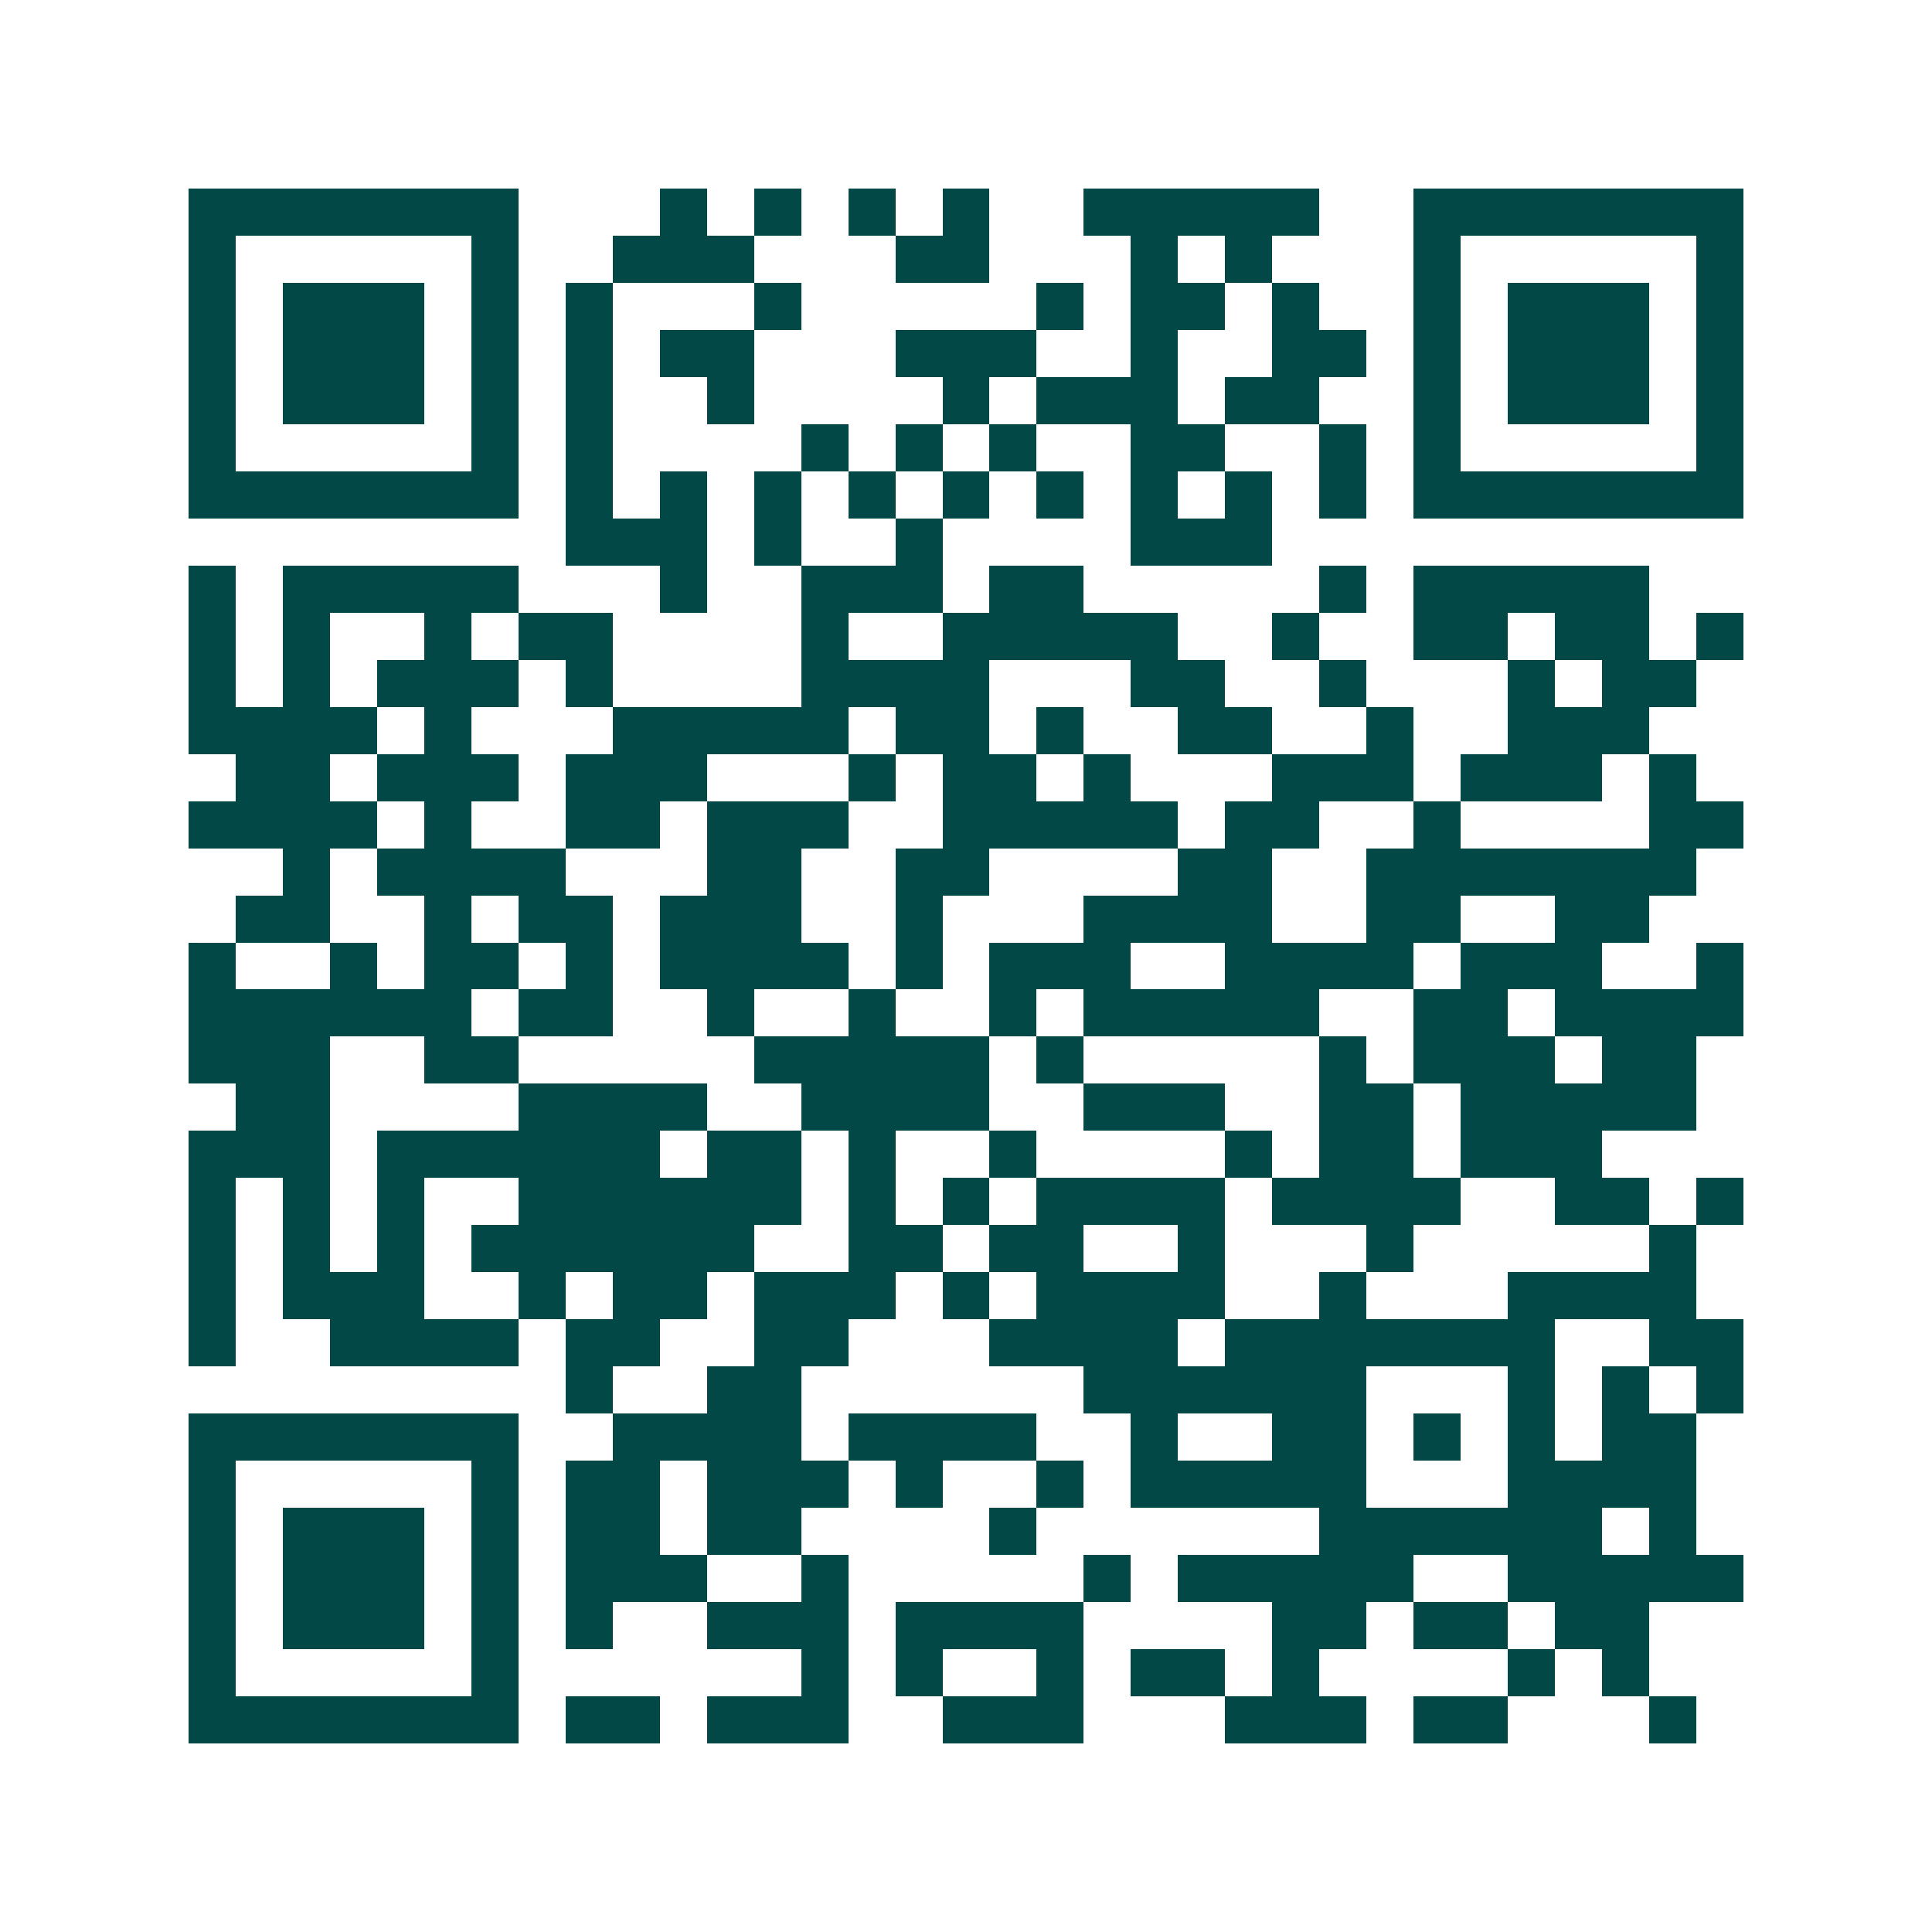 <svg xmlns="http://www.w3.org/2000/svg" width="200" height="200" viewBox="0 0 41 41" shape-rendering="crispEdges"><path fill="#ffffff" d="M0 0h41v41H0z"/><path stroke="#014847" d="M4 4.5h7m3 0h1m1 0h1m1 0h1m1 0h1m2 0h5m2 0h7M4 5.5h1m5 0h1m2 0h3m3 0h2m3 0h1m1 0h1m3 0h1m5 0h1M4 6.5h1m1 0h3m1 0h1m1 0h1m3 0h1m5 0h1m1 0h2m1 0h1m2 0h1m1 0h3m1 0h1M4 7.5h1m1 0h3m1 0h1m1 0h1m1 0h2m3 0h3m2 0h1m2 0h2m1 0h1m1 0h3m1 0h1M4 8.5h1m1 0h3m1 0h1m1 0h1m2 0h1m4 0h1m1 0h3m1 0h2m2 0h1m1 0h3m1 0h1M4 9.5h1m5 0h1m1 0h1m4 0h1m1 0h1m1 0h1m2 0h2m2 0h1m1 0h1m5 0h1M4 10.5h7m1 0h1m1 0h1m1 0h1m1 0h1m1 0h1m1 0h1m1 0h1m1 0h1m1 0h1m1 0h7M12 11.5h3m1 0h1m2 0h1m4 0h3M4 12.5h1m1 0h5m3 0h1m2 0h3m1 0h2m5 0h1m1 0h5M4 13.5h1m1 0h1m2 0h1m1 0h2m4 0h1m2 0h5m2 0h1m2 0h2m1 0h2m1 0h1M4 14.5h1m1 0h1m1 0h3m1 0h1m4 0h4m3 0h2m2 0h1m3 0h1m1 0h2M4 15.5h4m1 0h1m3 0h5m1 0h2m1 0h1m2 0h2m2 0h1m2 0h3M5 16.5h2m1 0h3m1 0h3m3 0h1m1 0h2m1 0h1m3 0h3m1 0h3m1 0h1M4 17.5h4m1 0h1m2 0h2m1 0h3m2 0h5m1 0h2m2 0h1m4 0h2M6 18.5h1m1 0h4m3 0h2m2 0h2m4 0h2m2 0h7M5 19.5h2m2 0h1m1 0h2m1 0h3m2 0h1m3 0h4m2 0h2m2 0h2M4 20.5h1m2 0h1m1 0h2m1 0h1m1 0h4m1 0h1m1 0h3m2 0h4m1 0h3m2 0h1M4 21.5h6m1 0h2m2 0h1m2 0h1m2 0h1m1 0h5m2 0h2m1 0h4M4 22.5h3m2 0h2m5 0h5m1 0h1m5 0h1m1 0h3m1 0h2M5 23.5h2m4 0h4m2 0h4m2 0h3m2 0h2m1 0h5M4 24.5h3m1 0h6m1 0h2m1 0h1m2 0h1m4 0h1m1 0h2m1 0h3M4 25.5h1m1 0h1m1 0h1m2 0h6m1 0h1m1 0h1m1 0h4m1 0h4m2 0h2m1 0h1M4 26.5h1m1 0h1m1 0h1m1 0h6m2 0h2m1 0h2m2 0h1m3 0h1m5 0h1M4 27.5h1m1 0h3m2 0h1m1 0h2m1 0h3m1 0h1m1 0h4m2 0h1m3 0h4M4 28.5h1m2 0h4m1 0h2m2 0h2m3 0h4m1 0h7m2 0h2M12 29.5h1m2 0h2m6 0h6m3 0h1m1 0h1m1 0h1M4 30.5h7m2 0h4m1 0h4m2 0h1m2 0h2m1 0h1m1 0h1m1 0h2M4 31.5h1m5 0h1m1 0h2m1 0h3m1 0h1m2 0h1m1 0h5m3 0h4M4 32.5h1m1 0h3m1 0h1m1 0h2m1 0h2m4 0h1m6 0h6m1 0h1M4 33.5h1m1 0h3m1 0h1m1 0h3m2 0h1m5 0h1m1 0h5m2 0h5M4 34.5h1m1 0h3m1 0h1m1 0h1m2 0h3m1 0h4m4 0h2m1 0h2m1 0h2M4 35.5h1m5 0h1m6 0h1m1 0h1m2 0h1m1 0h2m1 0h1m4 0h1m1 0h1M4 36.5h7m1 0h2m1 0h3m2 0h3m3 0h3m1 0h2m3 0h1"/></svg>

